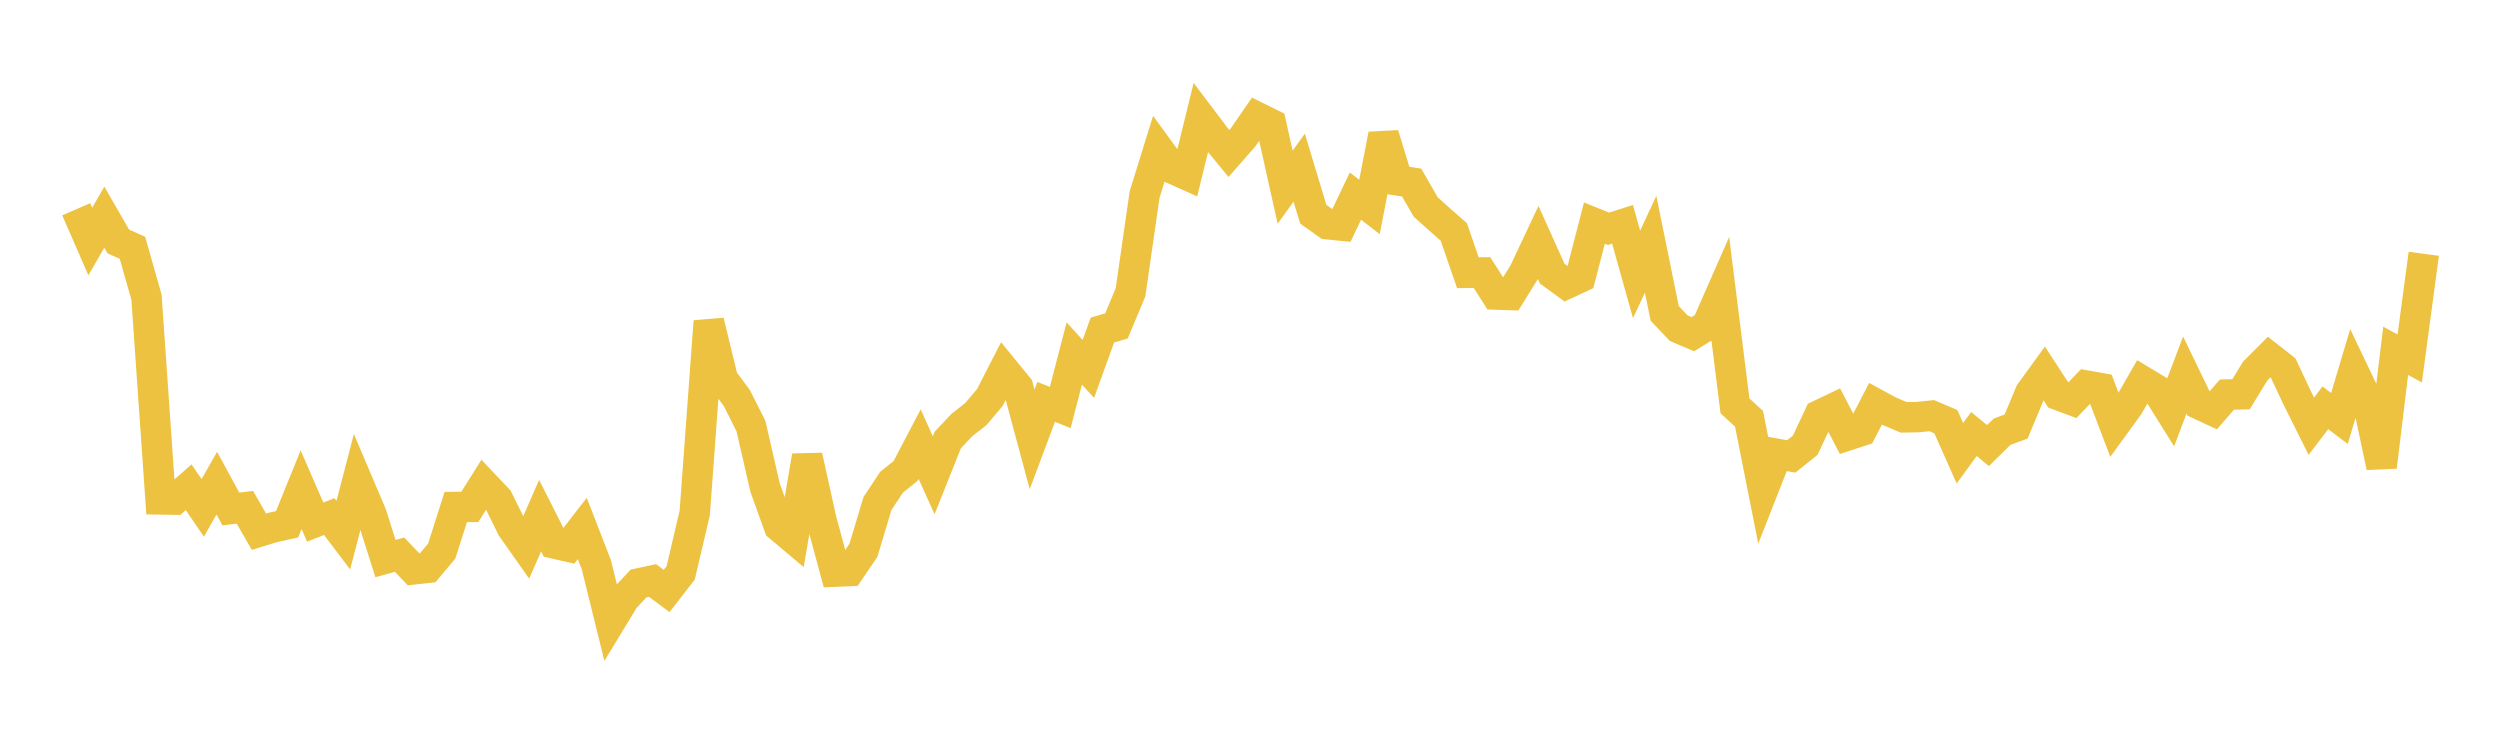 <svg width="164" height="48" xmlns="http://www.w3.org/2000/svg" xmlns:xlink="http://www.w3.org/1999/xlink"><path fill="none" stroke="rgb(237,194,64)" stroke-width="2" d="M5,13.727L5.922,15.843L6.844,14.245L7.766,15.845L8.689,16.256L9.611,19.503L10.533,32.76L11.455,32.775L12.377,31.962L13.299,33.318L14.222,31.694L15.144,33.39L16.066,33.278L16.988,34.882L17.91,34.596L18.832,34.395L19.754,32.125L20.677,34.249L21.599,33.888L22.521,35.107L23.443,31.565L24.365,33.732L25.287,36.644L26.21,36.386L27.132,37.349L28.054,37.248L28.976,36.154L29.898,33.261L30.82,33.252L31.743,31.783L32.665,32.757L33.587,34.624L34.509,35.934L35.431,33.826L36.353,35.651L37.275,35.86L38.198,34.668L39.12,37.046L40.042,40.781L40.964,39.264L41.886,38.277L42.808,38.08L43.731,38.767L44.653,37.582L45.575,33.649L46.497,21.08L47.419,24.874L48.341,26.118L49.263,27.951L50.186,31.976L51.108,34.539L52.03,35.314L52.952,29.912L53.874,34.086L54.796,37.496L55.719,37.458L56.641,36.097L57.563,33.028L58.485,31.636L59.407,30.896L60.329,29.137L61.251,31.179L62.174,28.864L63.096,27.885L64.018,27.162L64.94,26.066L65.862,24.266L66.784,25.395L67.707,28.823L68.629,26.363L69.551,26.733L70.473,23.188L71.395,24.203L72.317,21.652L73.24,21.381L74.162,19.176L75.084,12.772L76.006,9.799L76.928,11.068L77.85,11.48L78.772,7.721L79.695,8.943L80.617,10.066L81.539,9.02L82.461,7.682L83.383,8.138L84.305,12.282L85.228,10.997L86.15,14.052L87.072,14.707L87.994,14.8L88.916,12.862L89.838,13.576L90.76,8.827L91.683,11.834L92.605,11.975L93.527,13.58L94.449,14.405L95.371,15.219L96.293,17.892L97.216,17.877L98.138,19.322L99.06,19.352L99.982,17.861L100.904,15.9L101.826,17.949L102.749,18.624L103.671,18.196L104.593,14.635L105.515,15.008L106.437,14.714L107.359,18.002L108.281,16.021L109.204,20.559L110.126,21.532L111.048,21.922L111.97,21.355L112.892,19.259L113.814,26.622L114.737,27.473L115.659,32.122L116.581,29.777L117.503,29.942L118.425,29.204L119.347,27.236L120.269,26.795L121.192,28.568L122.114,28.268L123.036,26.485L123.958,26.986L124.88,27.376L125.802,27.363L126.725,27.267L127.647,27.662L128.569,29.733L129.491,28.472L130.413,29.23L131.335,28.322L132.257,27.981L133.18,25.768L134.102,24.498L135.024,25.915L135.946,26.26L136.868,25.295L137.79,25.459L138.713,27.886L139.635,26.618L140.557,25.009L141.479,25.563L142.401,27.039L143.323,24.604L144.246,26.513L145.168,26.94L146.09,25.884L147.012,25.866L147.934,24.349L148.856,23.424L149.778,24.148L150.701,26.113L151.623,27.959L152.545,26.752L153.467,27.454L154.389,24.362L155.311,26.292L156.234,30.627L157.156,23.013L158.078,23.515L159,16.648"></path></svg>